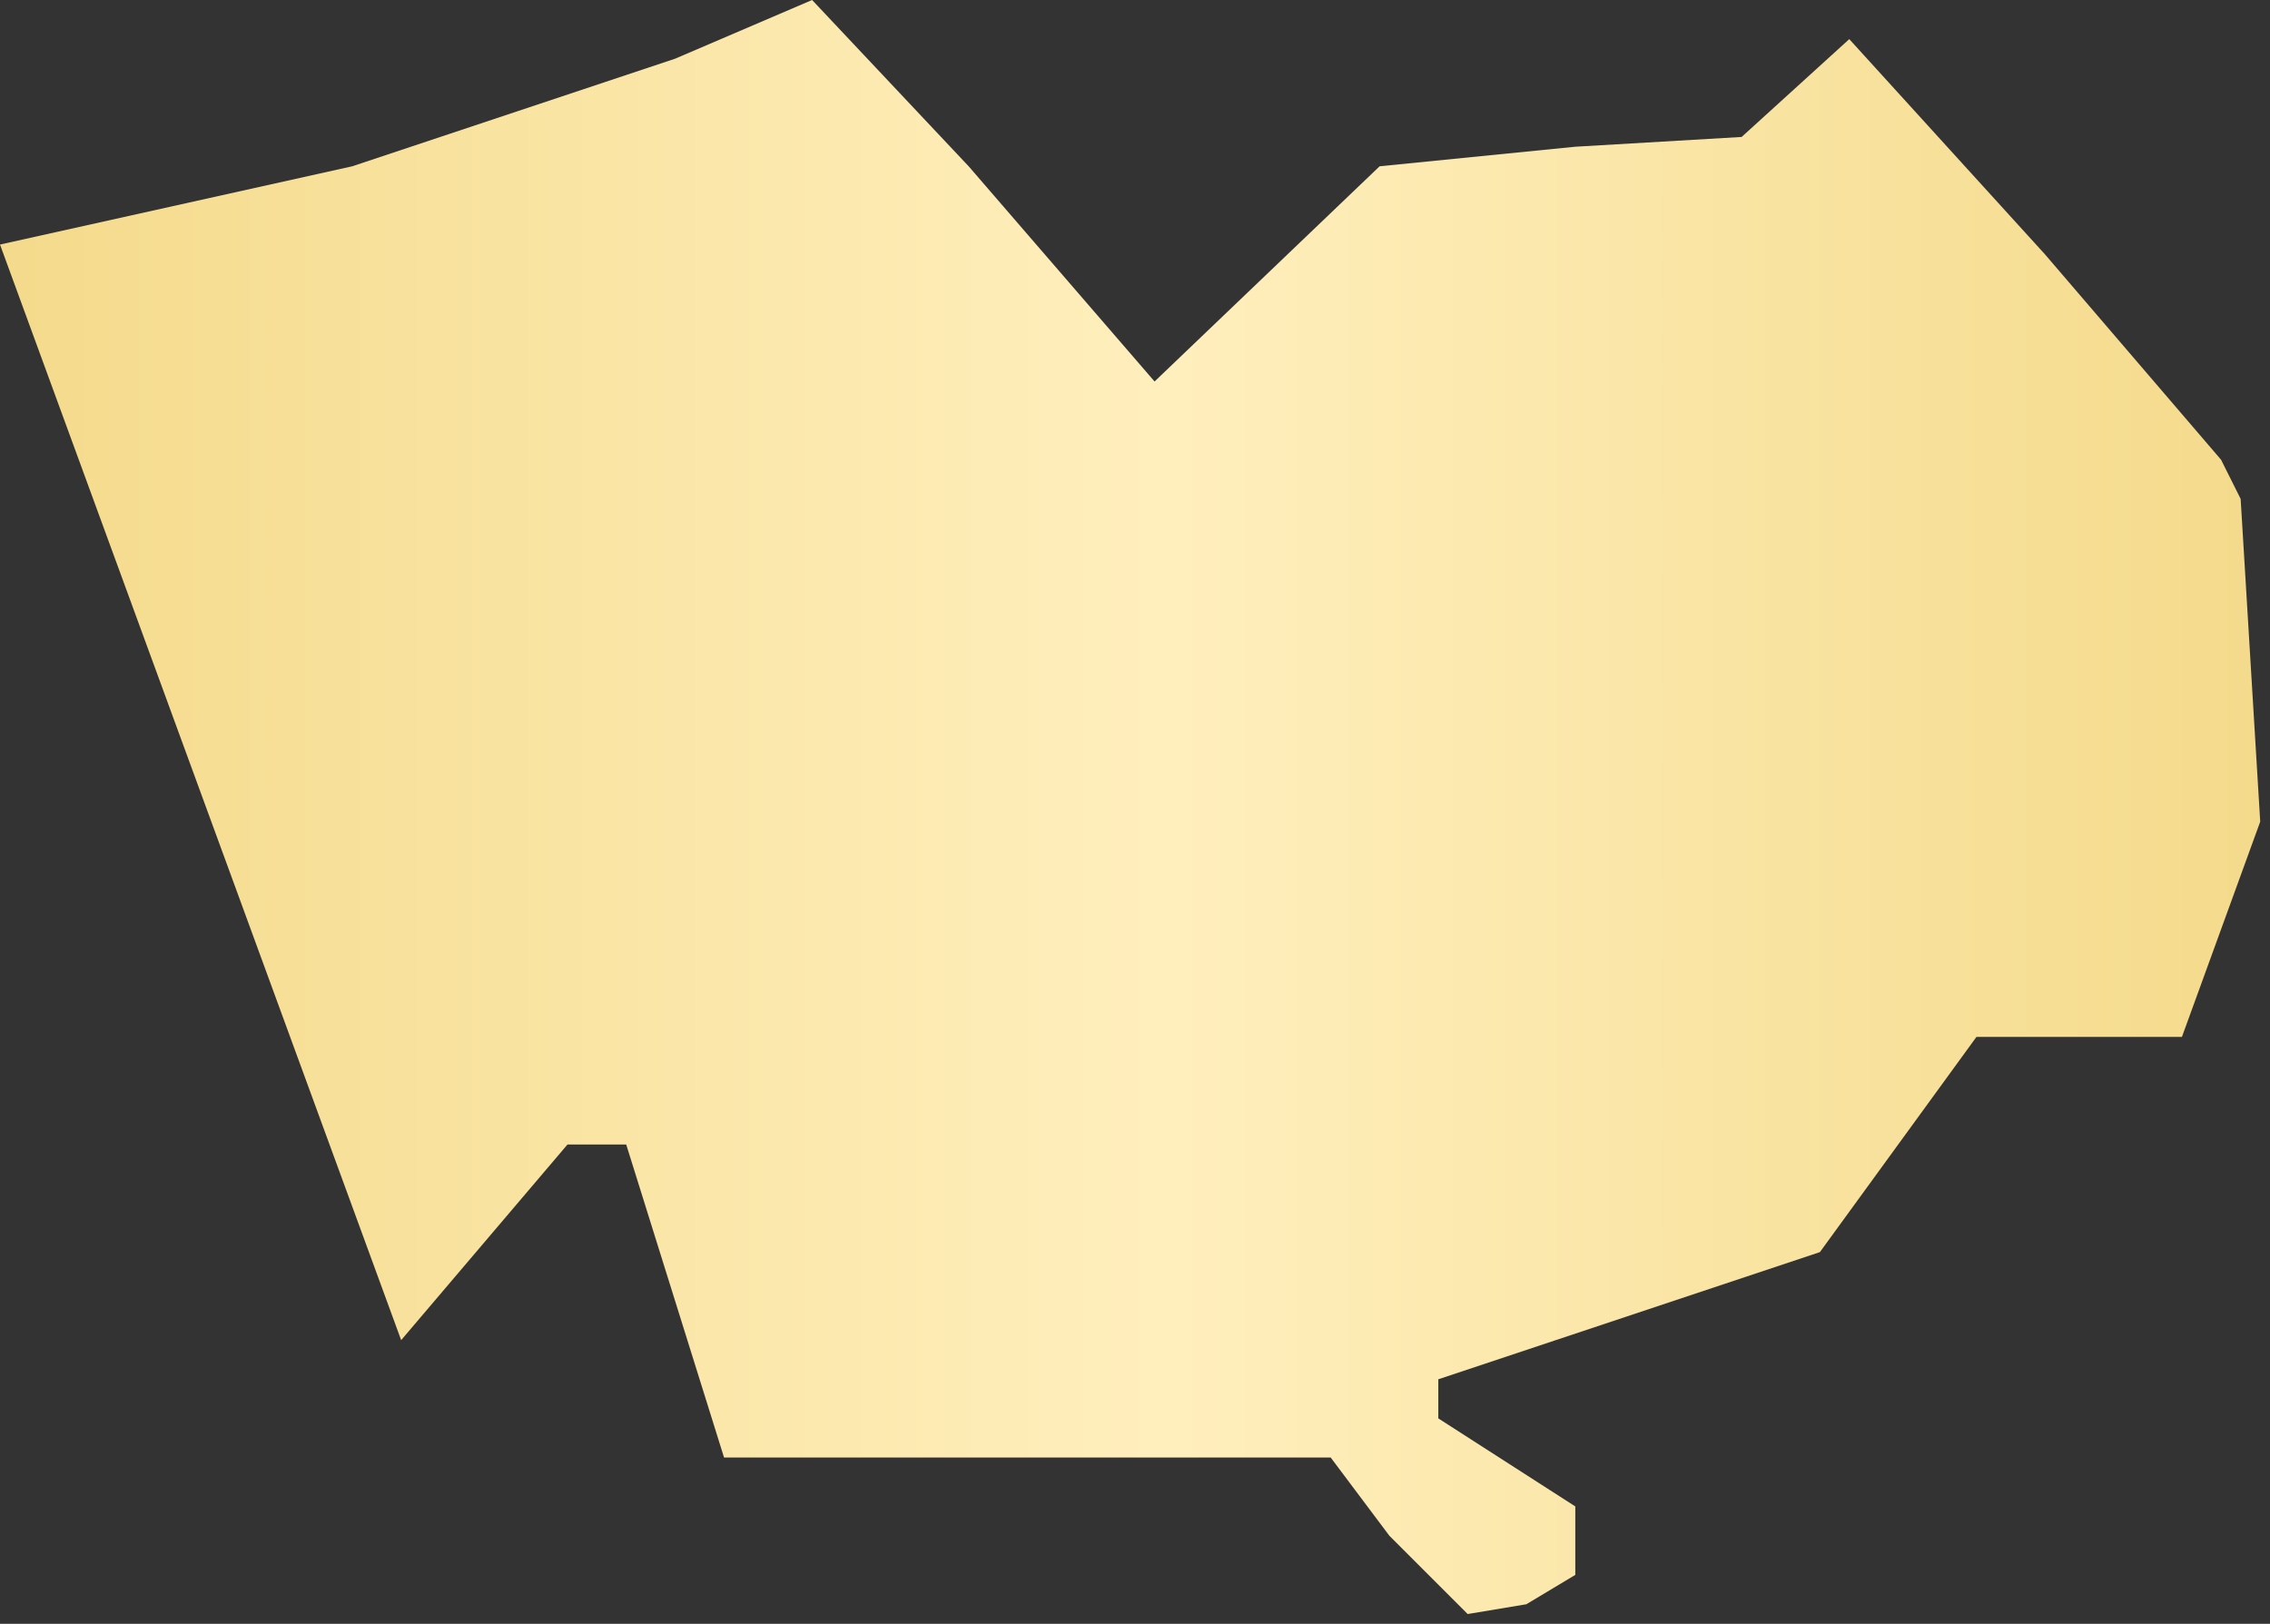 <?xml version="1.0" encoding="UTF-8"?> <svg xmlns="http://www.w3.org/2000/svg" width="116" height="83" viewBox="0 0 116 83" fill="none"><rect x="0" y="0" width="116" height="83" fill="#333333" stroke="none"/> <path d="M0 12.5L18 8.5L34.5 3L41.5 0L49.5 8.5L59 19.5L70.5 8.5L80.5 7.5L89 7L94.5 2L104.5 13L113.5 23.5L114.5 25.5L115.5 42L111.5 53H101L93 64L73.5 70.5V72.5L80.5 77V80.5L78 82L75 82.5L71 78.5L68 74.5H37L32 58.5H29L20.5 68.5L0 12.5Z" fill="url(#paint0_linear_295_49)"></path> <defs> <linearGradient id="paint0_linear_295_49" x1="0" y1="41.25" x2="115.5" y2="41.25" gradientUnits="userSpaceOnUse"> <stop stop-color="#F4DA8B"></stop> <stop offset="0" stop-color="#F4DA8B"></stop> <stop offset="0.516" stop-color="#FFEFBD"></stop> <stop offset="1" stop-color="#F4DA8B"></stop> </linearGradient> </defs> </svg> 